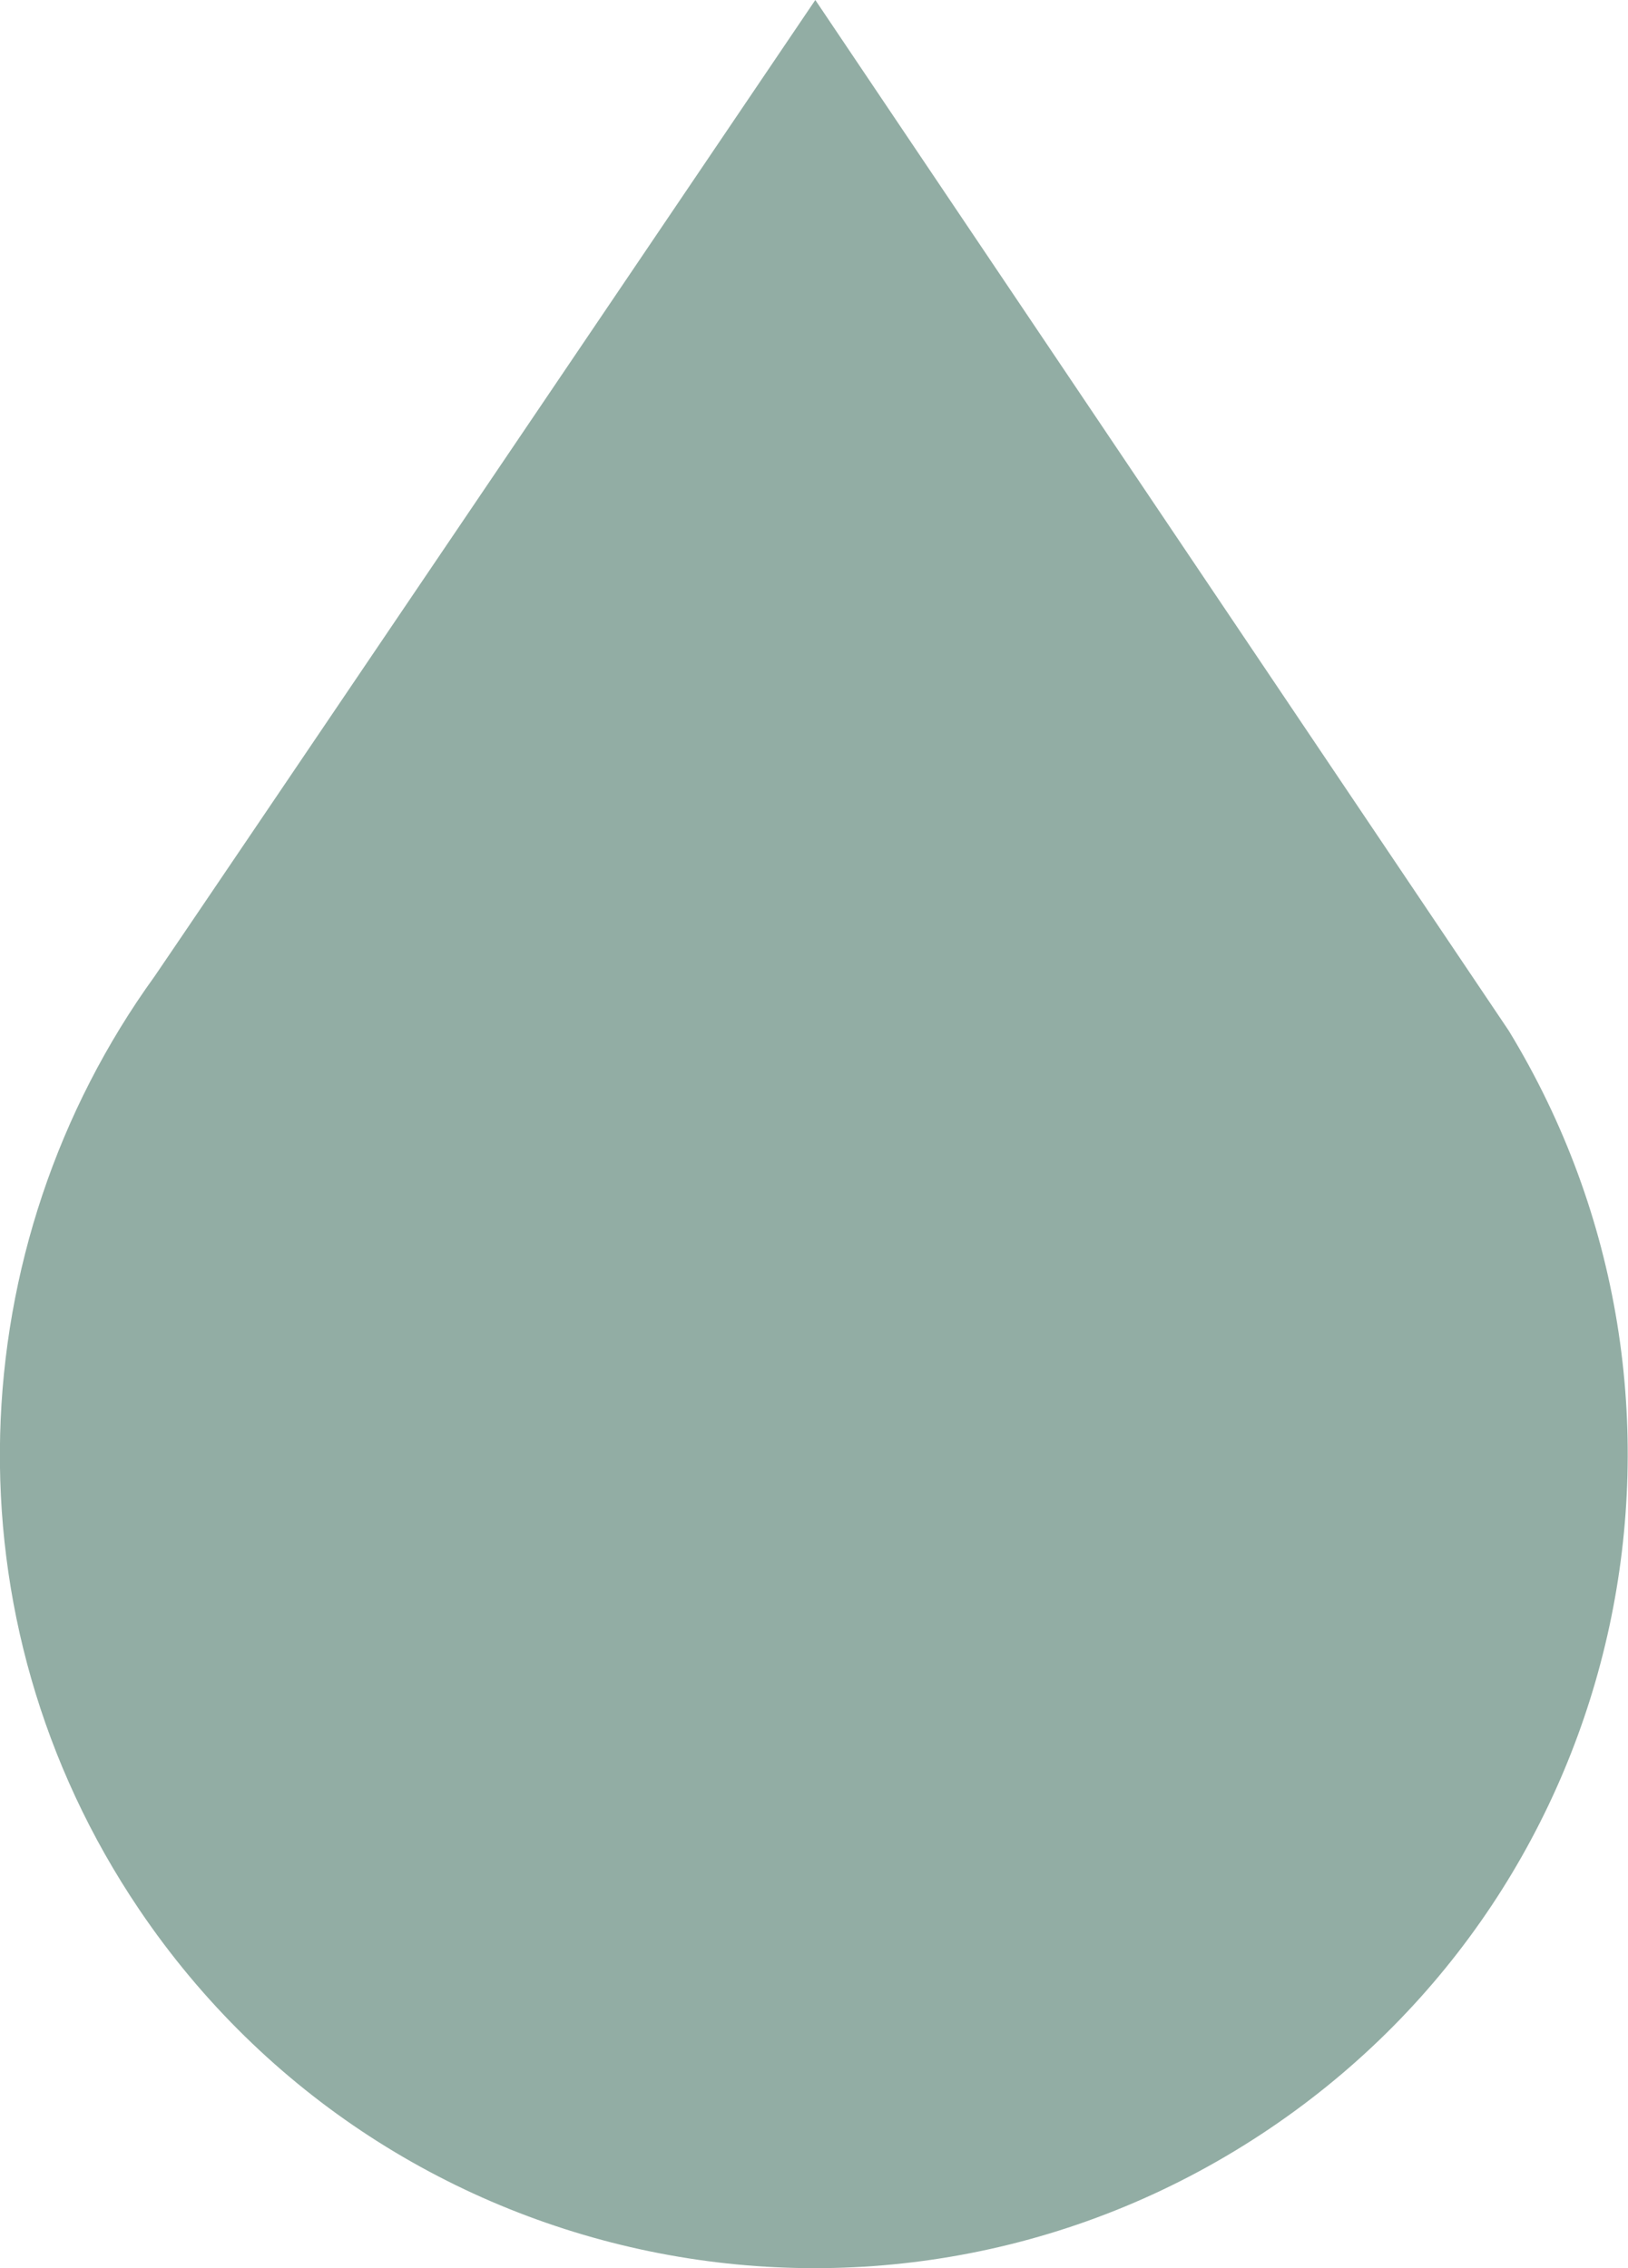 <?xml version="1.0" encoding="UTF-8"?>
<svg xmlns="http://www.w3.org/2000/svg" width="67.93" height="94.62" viewBox="0 0 67.93 94.62">
  <defs>
    <style>
      .cls-1 {
        fill: #92ada4;
      }
    </style>
  </defs>
  <path class="cls-1" d="M34.02,0S6.67,40.43,6.45,40.73c-8.12,11.23-8.85,26.78-.64,38.93,10.51,15.55,31.63,19.64,47.18,9.13,15.1-10.2,19.35-30.4,9.96-45.8L34.02,0Z"/>
</svg>